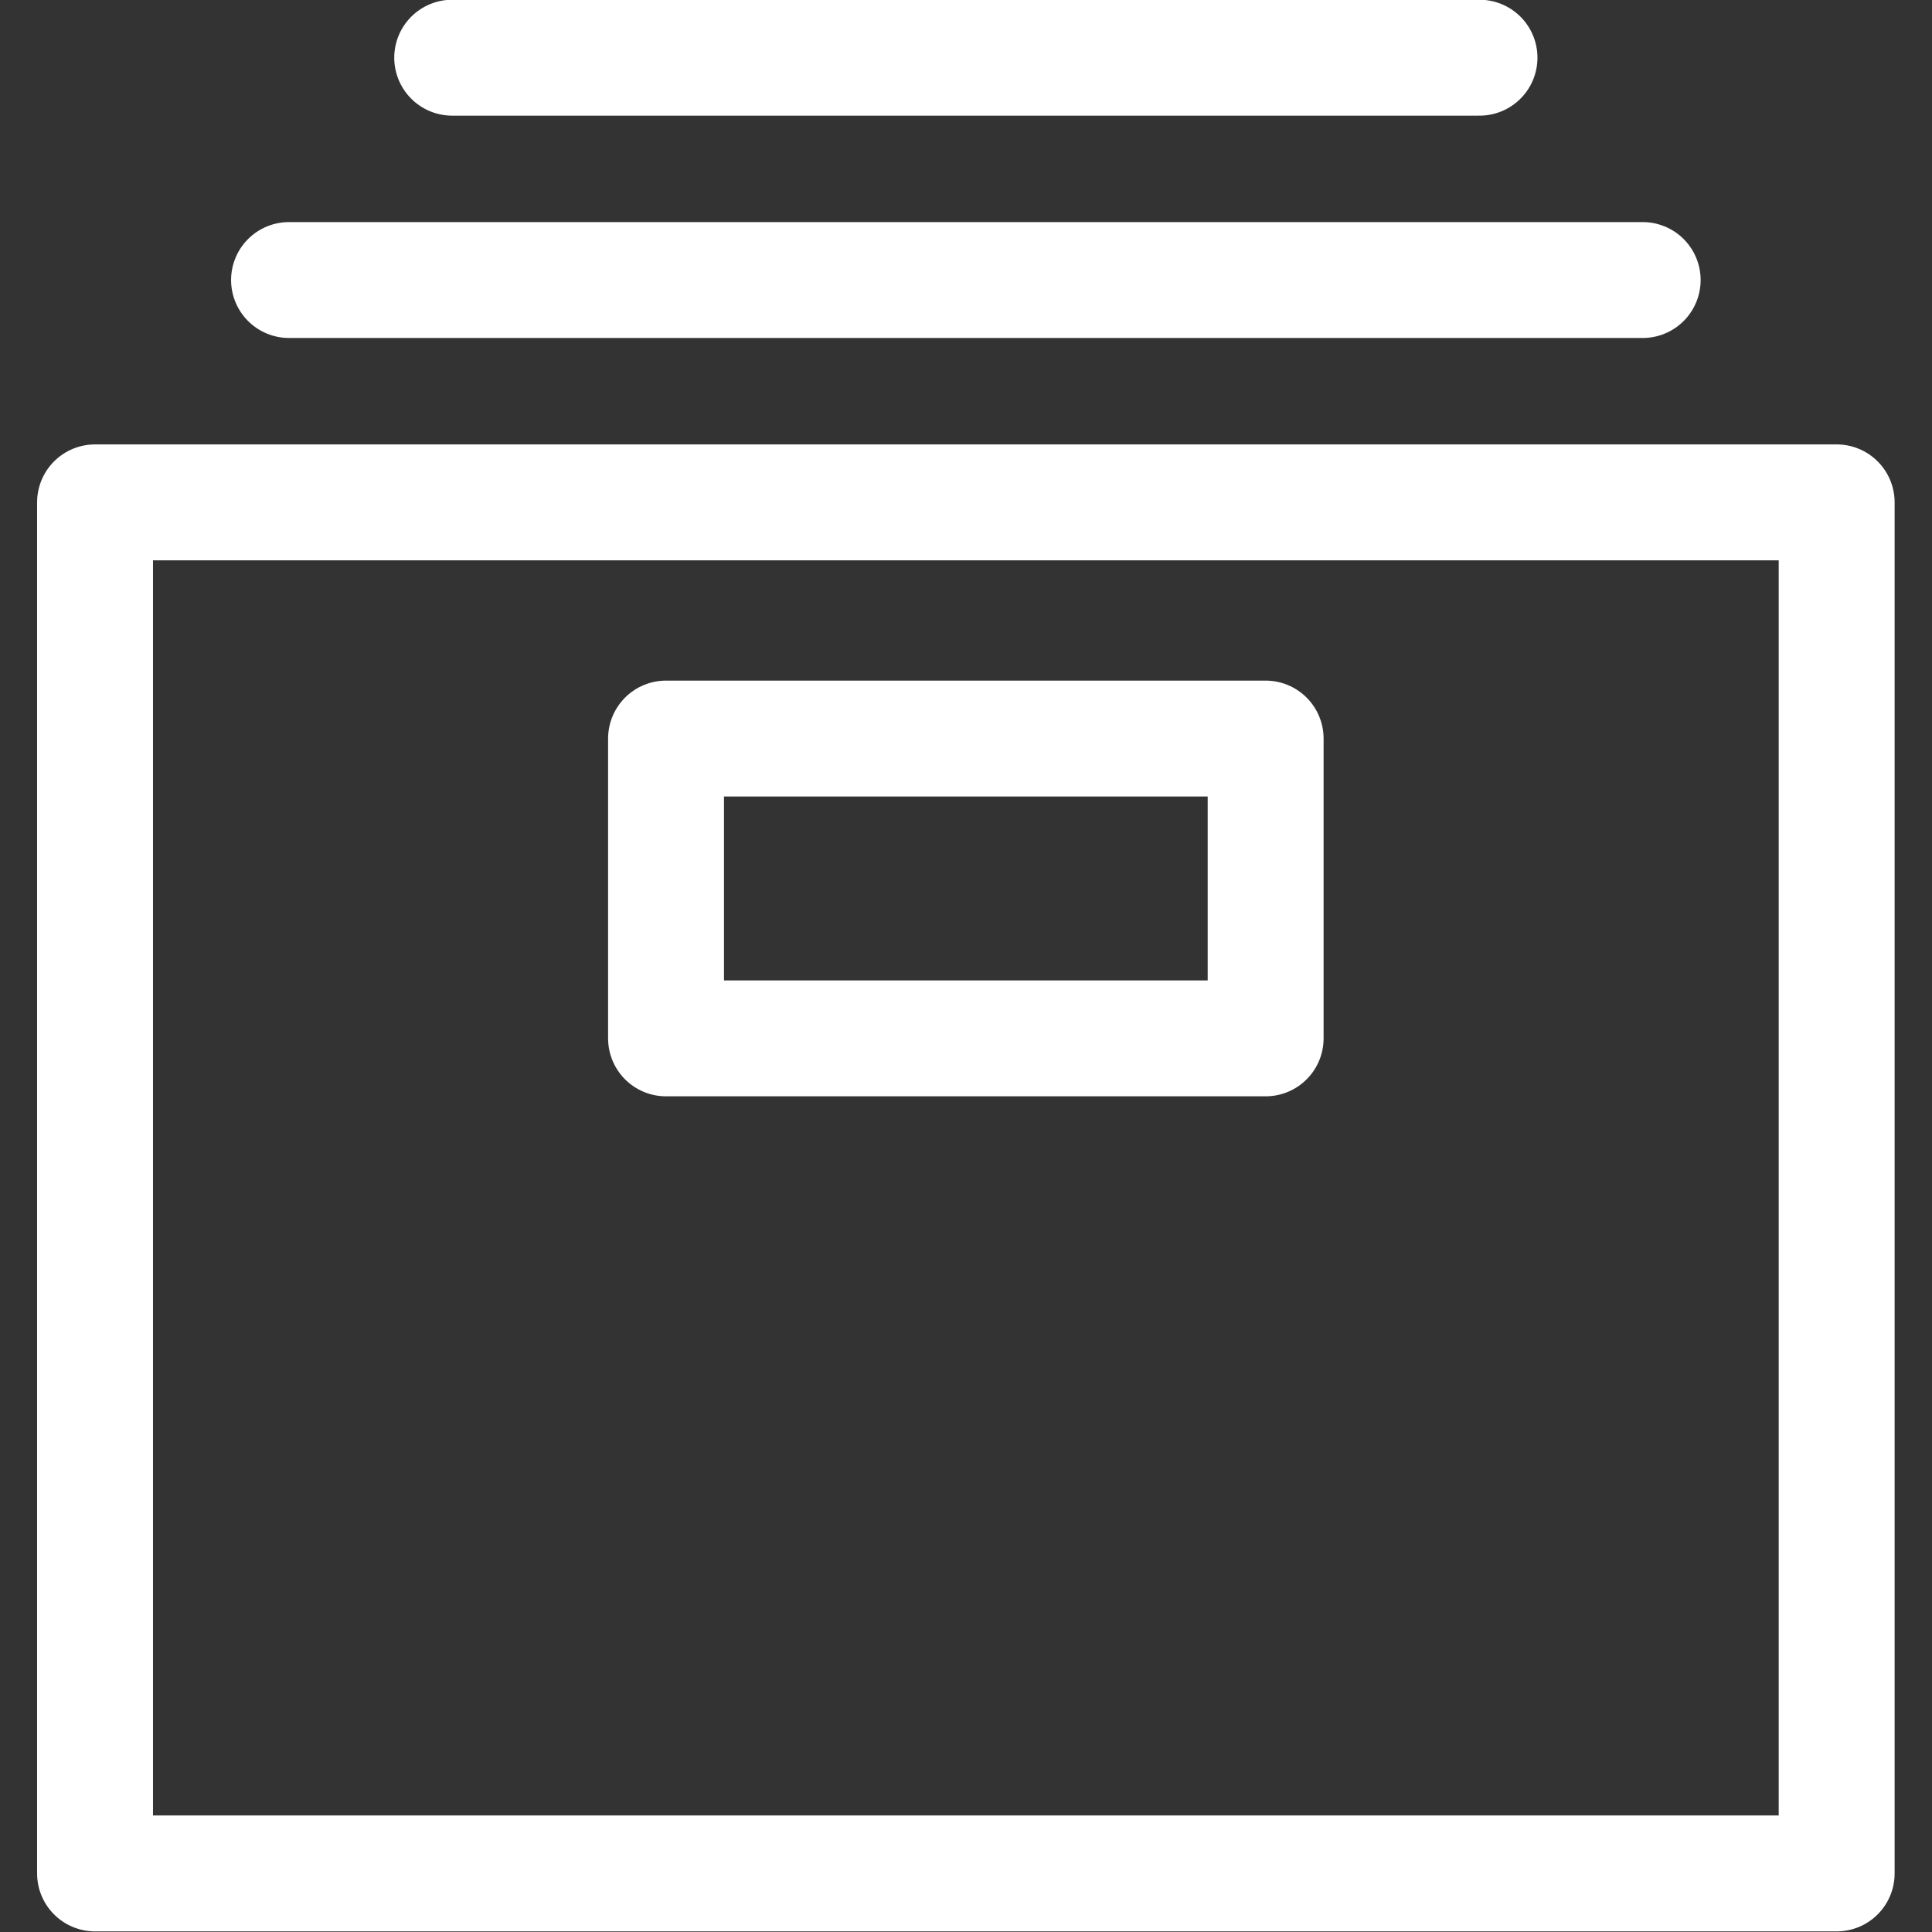 <?xml version="1.0" encoding="UTF-8" standalone="no"?>
<!-- Created with Inkscape (http://www.inkscape.org/) -->

<svg
   width="1000"
   height="1000"
   viewBox="0 0 264.583 264.583"
   version="1.1"
   id="svg5"
   sodipodi:docname="archive.svg"
   inkscape:version="1.3.2 (091e20e, 2023-11-25, custom)"
   xmlns:inkscape="http://www.inkscape.org/namespaces/inkscape"
   xmlns:sodipodi="http://sodipodi.sourceforge.net/DTD/sodipodi-0.dtd"
   xmlns="http://www.w3.org/2000/svg"
   xmlns:svg="http://www.w3.org/2000/svg"
   xmlns:rdf="http://www.w3.org/1999/02/22-rdf-syntax-ns#"
   xmlns:cc="http://creativecommons.org/ns#"
   xmlns:dc="http://purl.org/dc/elements/1.1/">
  <rect x="0" y="0" width="264.583" height="264.583" fill="#333333" stroke="none"/>
  <sodipodi:namedview
     id="namedview1"
     pagecolor="#505050"
     bordercolor="#ffffff"
     borderopacity="1"
     inkscape:showpageshadow="0"
     inkscape:pageopacity="0"
     inkscape:pagecheckerboard="1"
     inkscape:deskcolor="#505050"
     inkscape:zoom="0.65265956"
     inkscape:cx="278.09292"
     inkscape:cy="632.79545"
     inkscape:window-width="2400"
     inkscape:window-height="1321"
     inkscape:window-x="-9"
     inkscape:window-y="2151"
     inkscape:window-maximized="1"
     inkscape:current-layer="svg5" />
  <defs
     id="defs2" />
  <g
     id="g14122"
     transform="matrix(1.918,0,0,1.918,-102.691,-178.789)"
     style="stroke-width:1.043">
    <rect
       style="fill:#000000;fill-opacity:0;stroke:#ffffff;stroke-width:8.276;stroke-linecap:round;stroke-linejoin:round;stroke-opacity:1;paint-order:fill markers stroke"
       id="rect853"
       width="124.354"
       height="97.896"
       x="60.327"
       y="129.086" />
    <path
       style="fill:none;stroke:#ffffff;stroke-width:8.276;stroke-linecap:round;stroke-linejoin:miter;stroke-miterlimit:4;stroke-dasharray:none;stroke-opacity:1"
       d="M 74.178,113.211 H 170.83"
       id="path5262" />
    <path
       style="fill:none;stroke:#ffffff;stroke-width:8.276;stroke-linecap:round;stroke-linejoin:miter;stroke-miterlimit:4;stroke-dasharray:none;stroke-opacity:1"
       d="M 85.828,97.336 H 159.179"
       id="path5377" />
    <rect
       style="fill:#000000;fill-opacity:0;stroke:#ffffff;stroke-width:8.276;stroke-linecap:round;stroke-linejoin:round;stroke-miterlimit:4;stroke-dasharray:none;stroke-opacity:1;paint-order:fill markers stroke"
       id="rect7665"
       width="42.812"
       height="21.406"
       x="101.097"
       y="145.951" />
  </g>
</svg>
